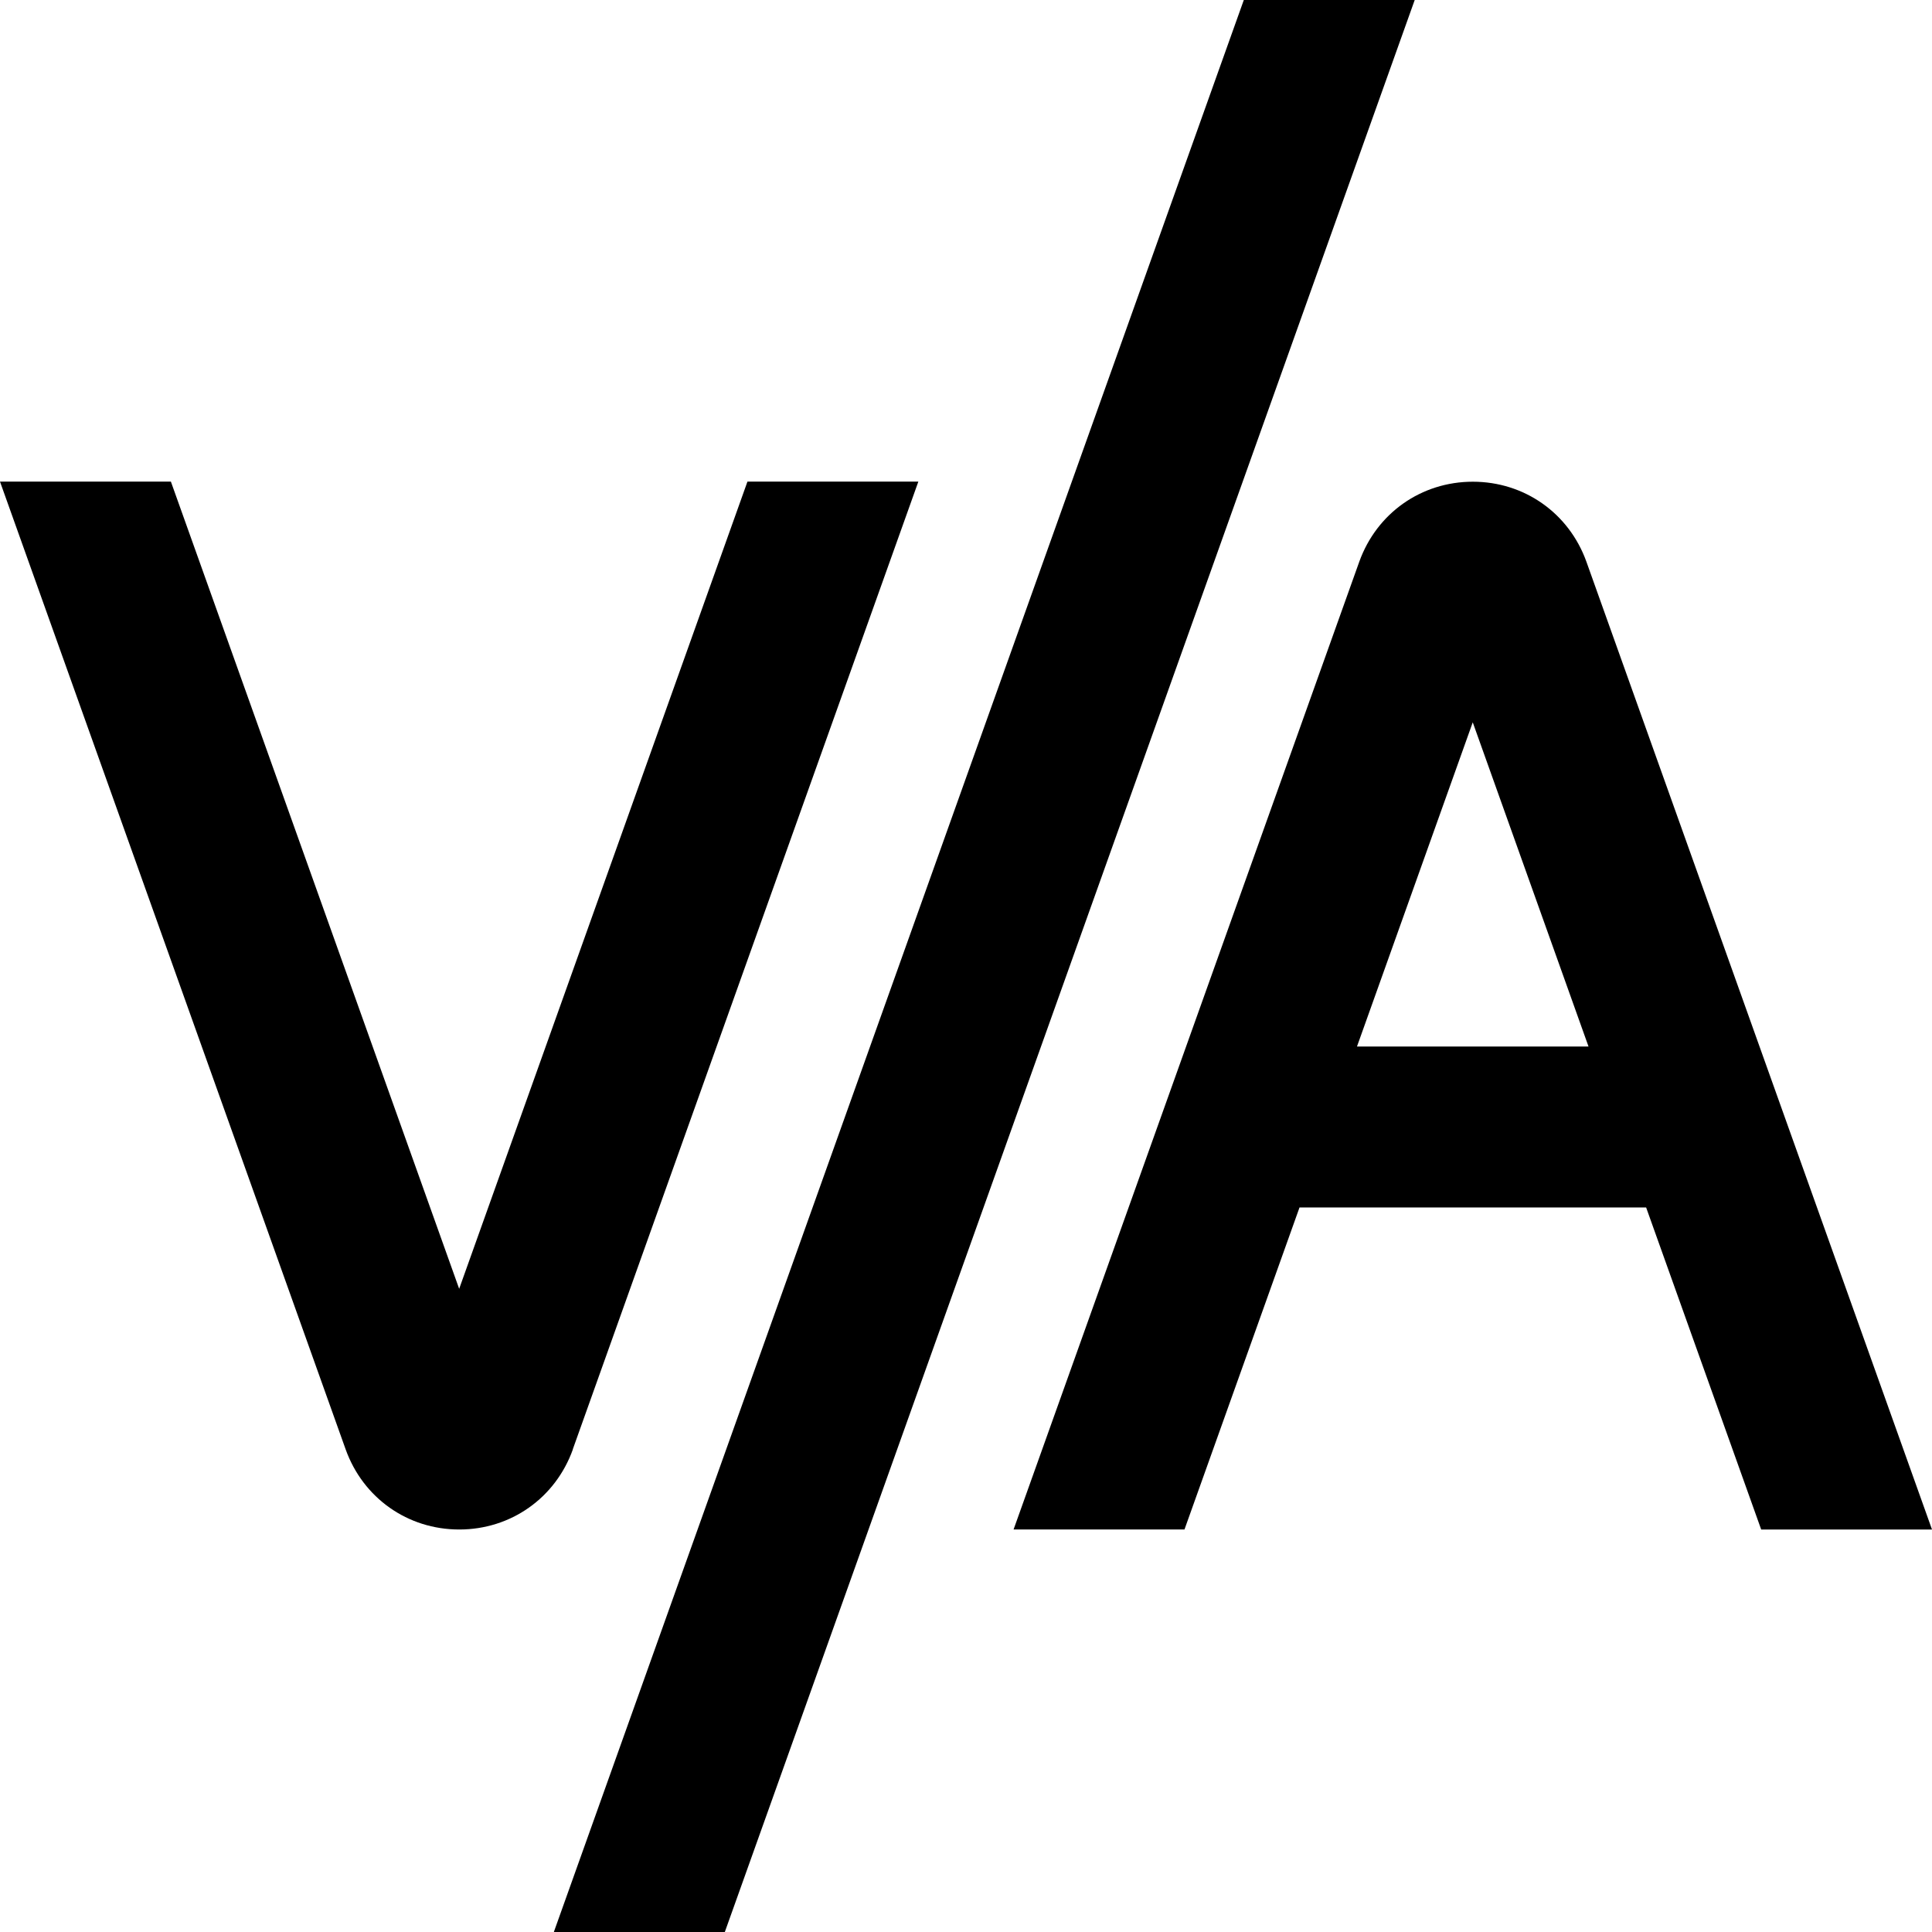 <?xml version="1.0" encoding="UTF-8"?>
<svg xmlns="http://www.w3.org/2000/svg" id="Layer_1" data-name="Layer 1" viewBox="0 0 24 24" width="512" height="512"><path d="M21.877,19h2.123l-4.293-12.022c-.217-.604-.771-.994-1.411-.994s-1.194,.39-1.411,.995l-4.294,12.021h2.123l1.429-4h4.306l1.429,4Zm-5.02-6l1.438-4.027,1.438,4.027h-2.877Zm-9.741,5.006c-.217,.604-.771,.994-1.411,.994s-1.194-.39-1.411-.995L0,5.983H2.123l3.581,10.027,3.581-10.027h2.123l-4.293,12.022ZM17.574,0L9.004,24h-2.124L15.451,0h2.124Z"/></svg>
